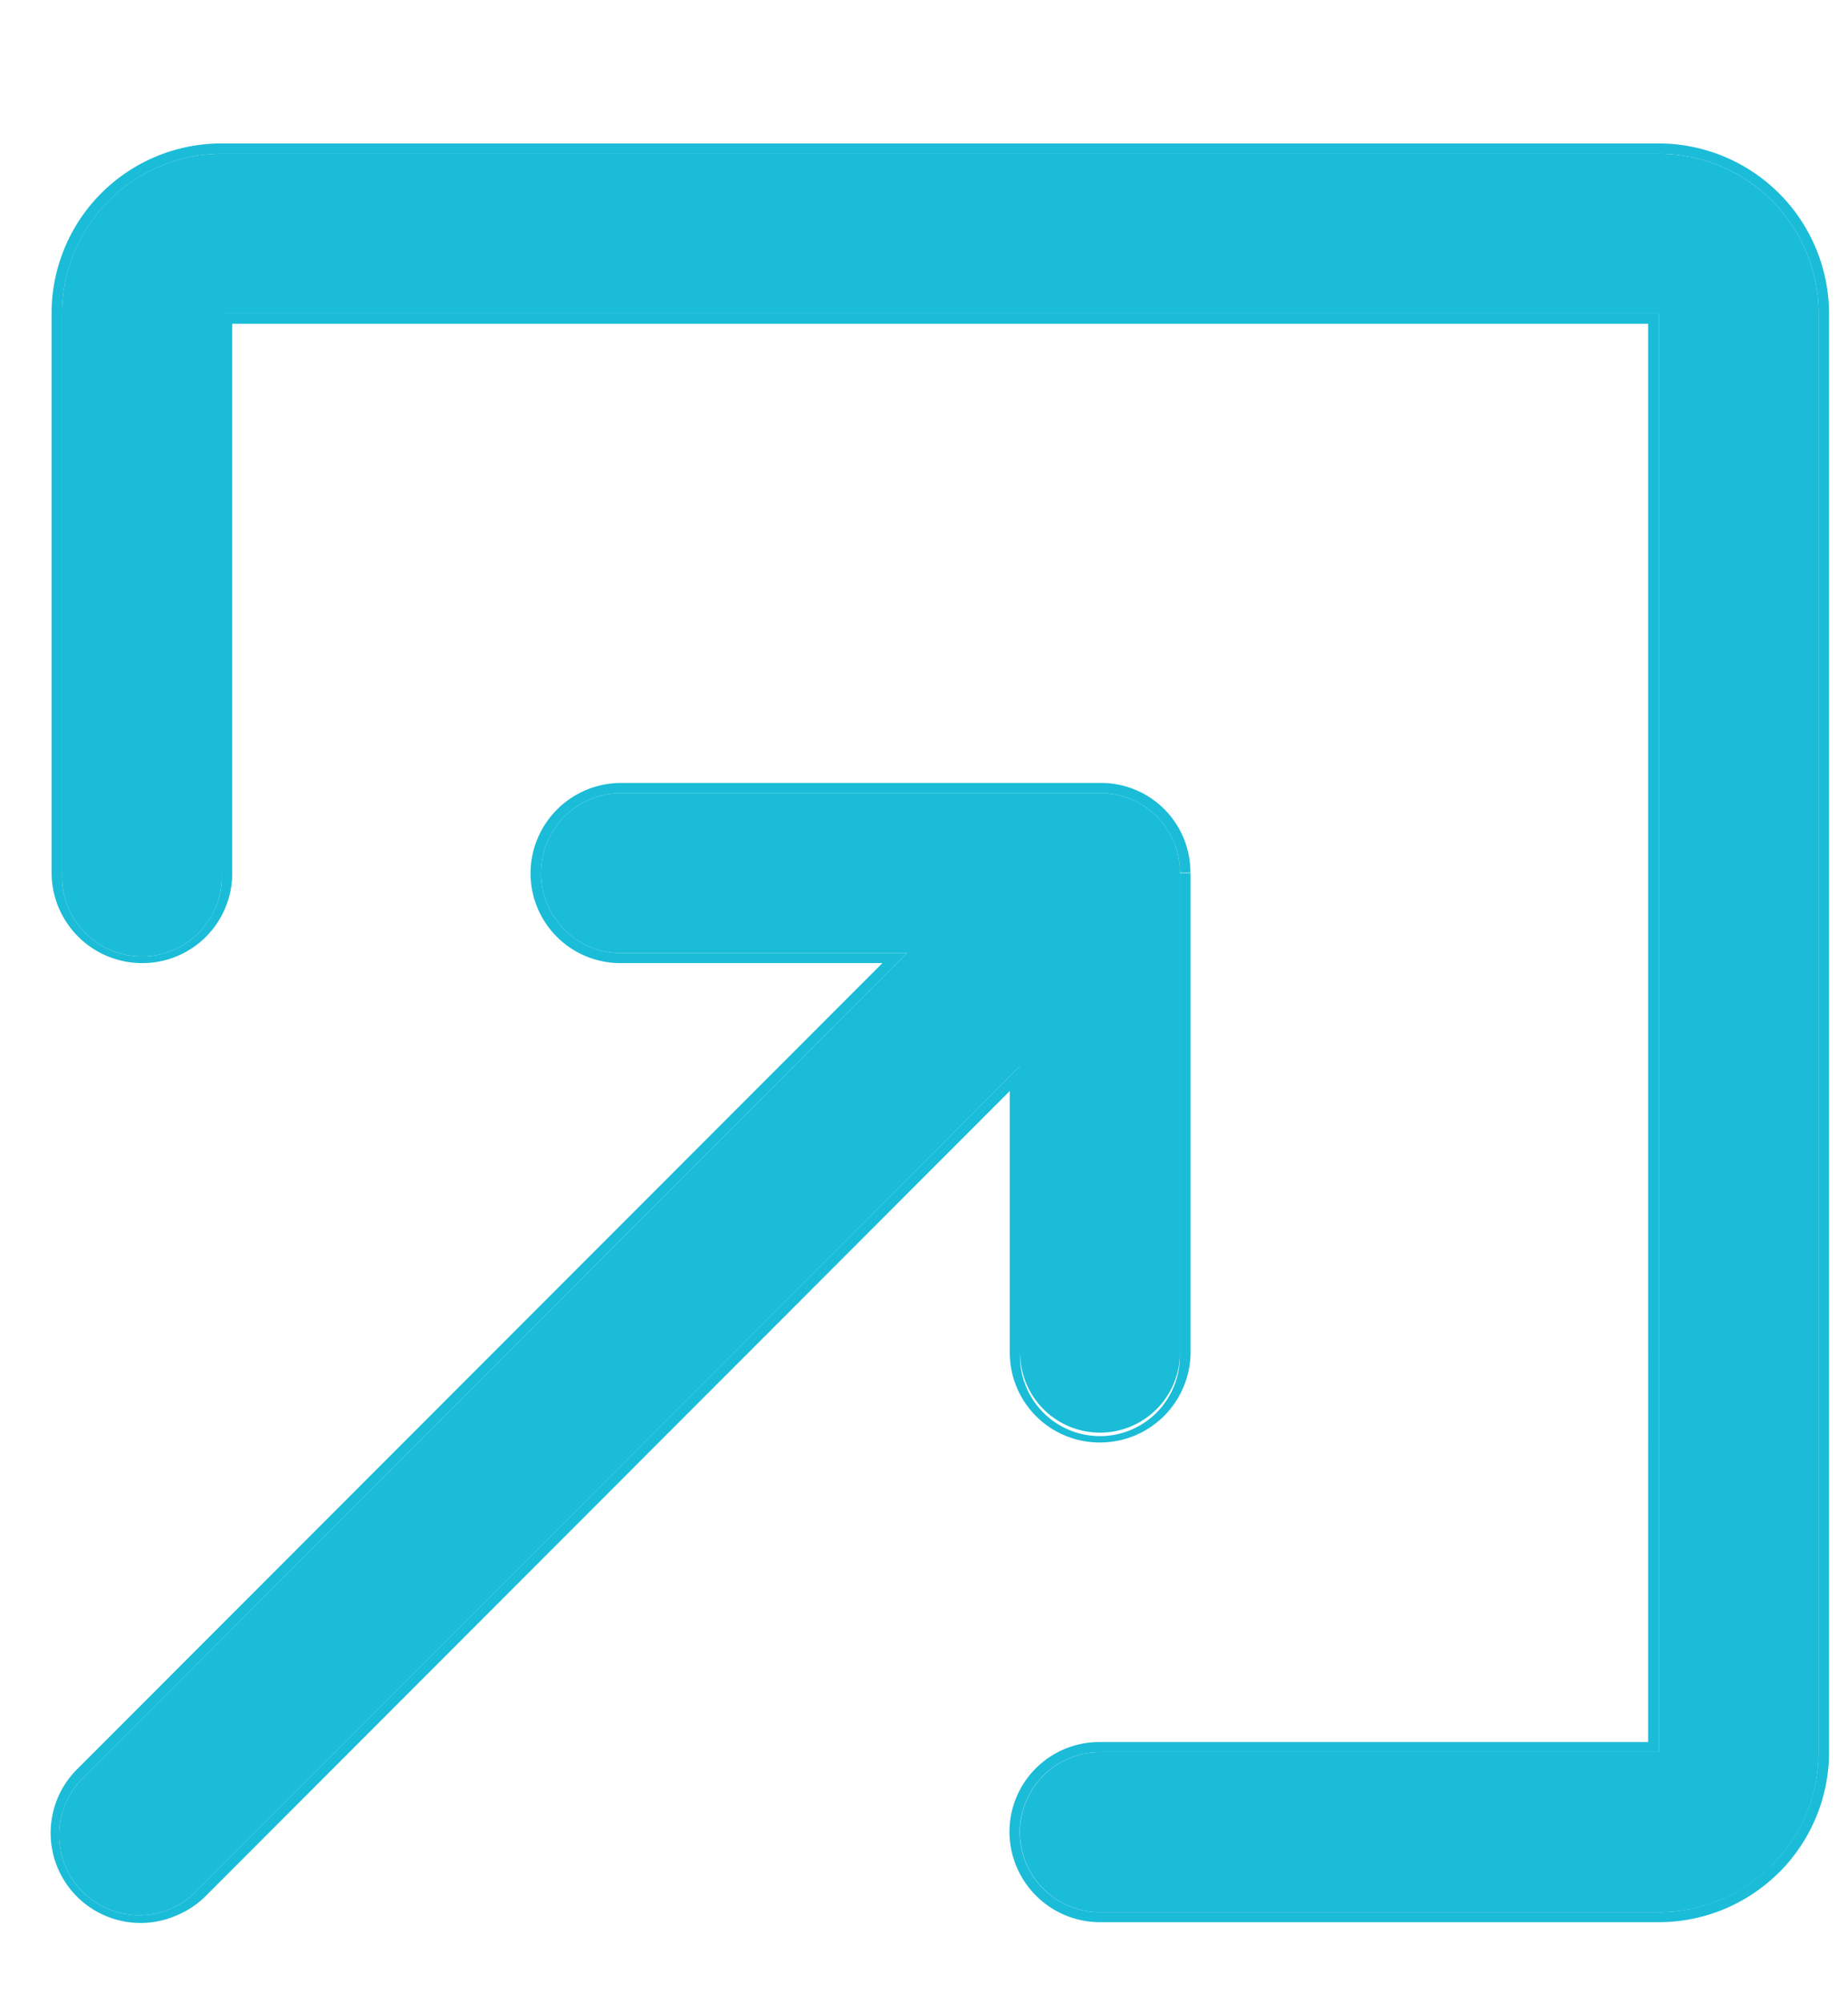 <svg width="12" height="13" viewBox="0 0 12 13" fill="none" xmlns="http://www.w3.org/2000/svg"><path fill-rule="evenodd" clip-rule="evenodd" d="M10.772 12.409a1.036 1.036 0 001.037-1.038V2.035A1.037 1.037 0 0010.772.998H1.44A1.037 1.037 0 00.403 2.035v3.63a.519.519 0 101.037 0v-3.63h9.332v9.336h-3.63a.519.519 0 000 1.038h3.63zm-3.11-6.743v3.112a.519.519 0 11-1.038 0v-1.86l-5.335 5.34a.52.52 0 11-.734-.735L5.89 6.185H4.032a.518.518 0 010-1.038h3.11a.516.516 0 01.52.516" fill="#1BBCD7"/><path fill-rule="evenodd" clip-rule="evenodd" d="M7.661 5.666v3.112a.519.519 0 11-1.037 0v-1.86l-5.335 5.34a.52.52 0 11-.734-.735L5.89 6.185H4.032a.518.518 0 010-1.038h3.11a.516.516 0 01.52.516h.068a.58.58 0 00-.588-.582m0 0h-3.11a.588.588 0 00-.587.585.583.583 0 00.587.584H5.73L.505 11.477a.584.584 0 00.642.953.588.588 0 00.19-.127l5.22-5.223v1.697a.583.583 0 00.587.584.588.588 0 00.587-.584V5.666H7.66m3.893 6.484a1.106 1.106 0 01-.782.324h-3.63a.588.588 0 01-.586-.584.583.583 0 01.587-.585h3.56V2.101H1.508v3.565a.583.583 0 01-.586.584.588.588 0 01-.587-.584v-3.63A1.102 1.102 0 011.44.931h9.332a1.107 1.107 0 011.105 1.103v9.336c0 .292-.116.572-.323.78zm-.049-.045a1.036 1.036 0 01-.733.304h-3.63a.519.519 0 010-1.038h3.63V2.035H1.44v3.63a.519.519 0 11-1.037 0v-3.63A1.038 1.038 0 011.44.998h9.332a1.037 1.037 0 011.037 1.037v9.336c0 .275-.11.54-.304.734z" fill="#1BBCD7"/></svg>